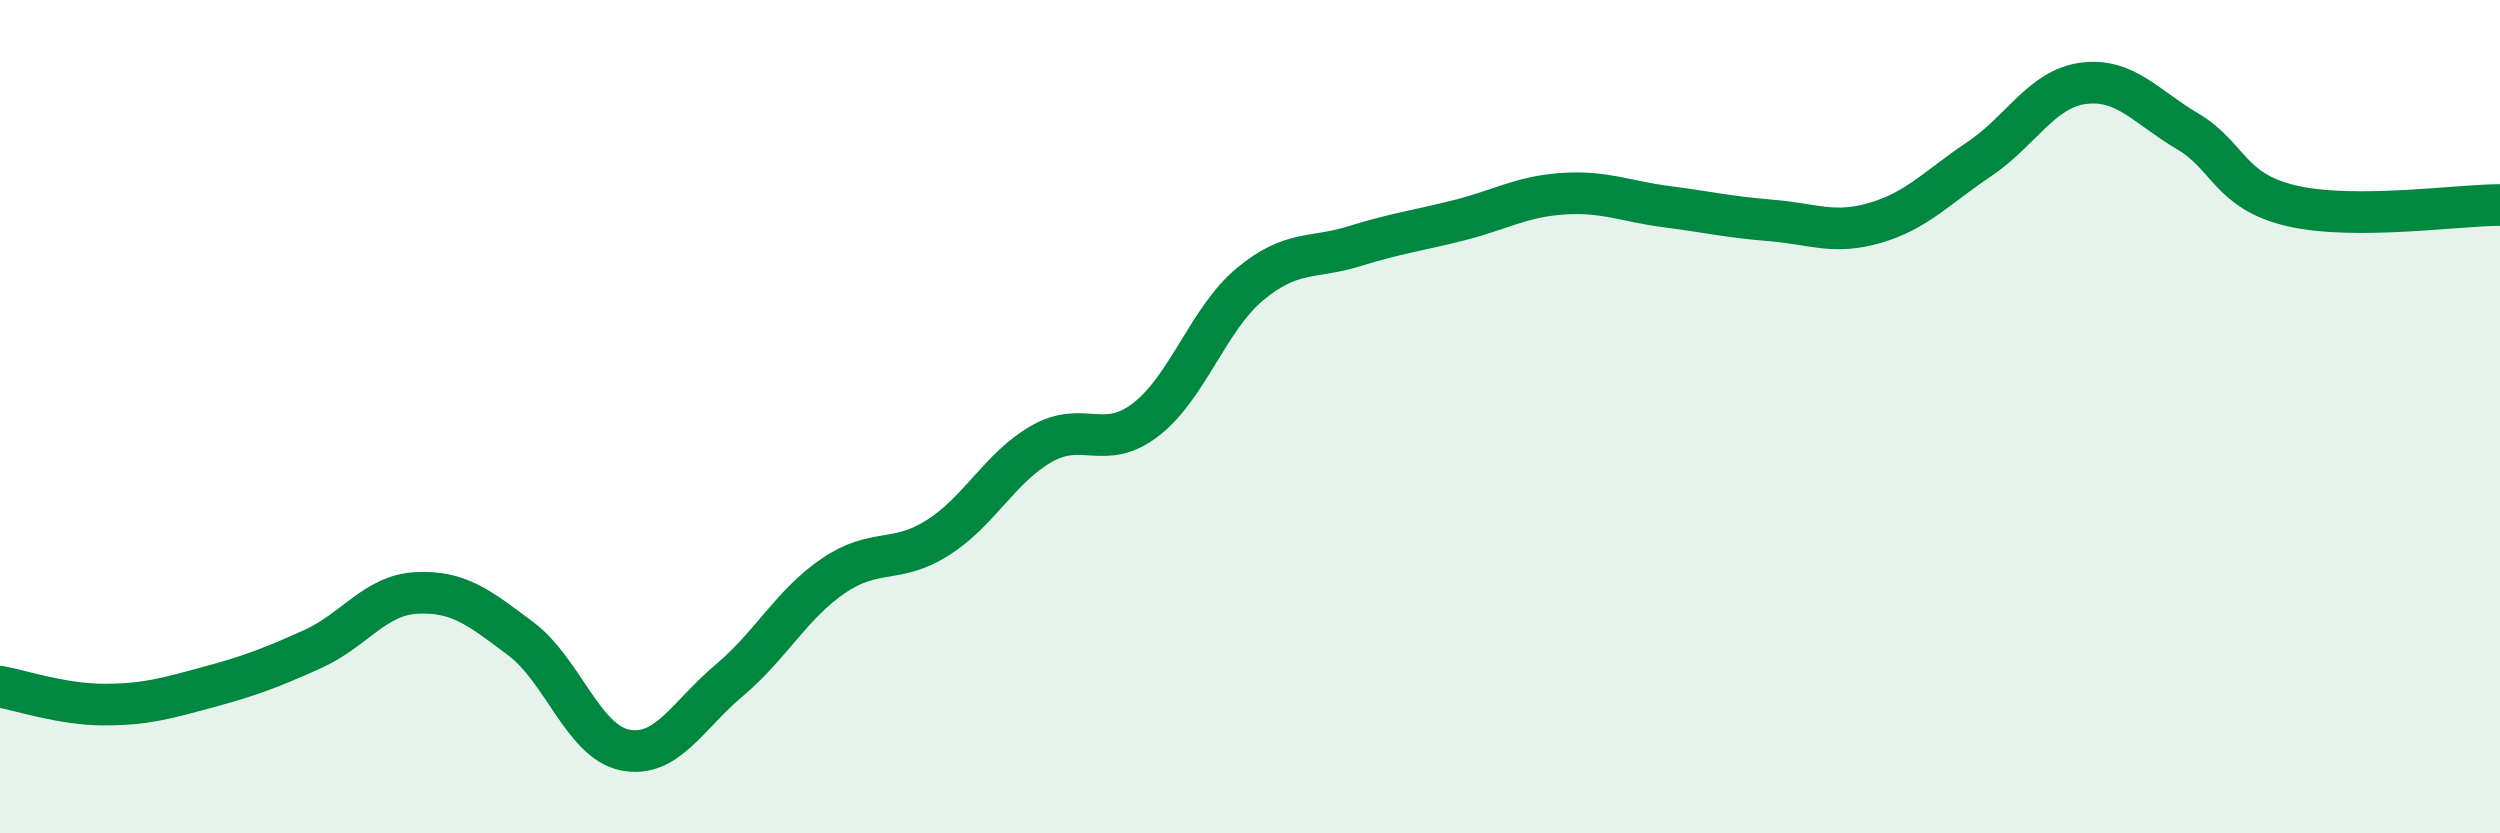 
    <svg width="60" height="20" viewBox="0 0 60 20" xmlns="http://www.w3.org/2000/svg">
      <path
        d="M 0,16.48 C 0.5,16.57 1.5,16.91 2.5,16.91 C 3.5,16.91 4,16.76 5,16.49 C 6,16.22 6.5,16.03 7.5,15.58 C 8.5,15.13 9,14.28 10,14.23 C 11,14.18 11.5,14.58 12.5,15.33 C 13.5,16.08 14,17.8 15,18 C 16,18.2 16.5,17.17 17.5,16.33 C 18.5,15.49 19,14.5 20,13.82 C 21,13.14 21.5,13.54 22.5,12.91 C 23.5,12.28 24,11.22 25,10.65 C 26,10.08 26.5,10.84 27.5,10.07 C 28.5,9.3 29,7.65 30,6.82 C 31,5.99 31.5,6.22 32.5,5.91 C 33.5,5.6 34,5.54 35,5.29 C 36,5.04 36.5,4.72 37.5,4.65 C 38.5,4.58 39,4.83 40,4.96 C 41,5.09 41.5,5.21 42.5,5.29 C 43.5,5.37 44,5.64 45,5.35 C 46,5.06 46.5,4.49 47.5,3.82 C 48.5,3.15 49,2.13 50,2 C 51,1.87 51.5,2.56 52.5,3.15 C 53.5,3.74 53.5,4.59 55,4.94 C 56.5,5.29 59,4.92 60,4.92L60 20L0 20Z"
        fill="#008740"
        opacity="0.1"
        stroke-linecap="round"
        stroke-linejoin="round"
      />
      <path
        d="M 0,16.48 C 0.5,16.57 1.5,16.91 2.5,16.91 C 3.5,16.91 4,16.76 5,16.49 C 6,16.22 6.5,16.03 7.5,15.58 C 8.5,15.13 9,14.28 10,14.23 C 11,14.18 11.5,14.58 12.5,15.33 C 13.5,16.08 14,17.8 15,18 C 16,18.2 16.5,17.17 17.5,16.33 C 18.5,15.49 19,14.5 20,13.82 C 21,13.14 21.5,13.54 22.5,12.91 C 23.5,12.28 24,11.22 25,10.65 C 26,10.08 26.5,10.84 27.5,10.07 C 28.5,9.3 29,7.65 30,6.82 C 31,5.99 31.5,6.22 32.5,5.91 C 33.5,5.6 34,5.54 35,5.29 C 36,5.04 36.5,4.72 37.5,4.65 C 38.5,4.58 39,4.83 40,4.96 C 41,5.09 41.5,5.21 42.5,5.29 C 43.5,5.37 44,5.64 45,5.35 C 46,5.06 46.5,4.49 47.5,3.82 C 48.5,3.15 49,2.13 50,2 C 51,1.87 51.5,2.56 52.5,3.15 C 53.5,3.74 53.5,4.59 55,4.94 C 56.5,5.29 59,4.92 60,4.92"
        stroke="#008740"
        stroke-width="1"
        fill="none"
        stroke-linecap="round"
        stroke-linejoin="round"
      />
    </svg>
  